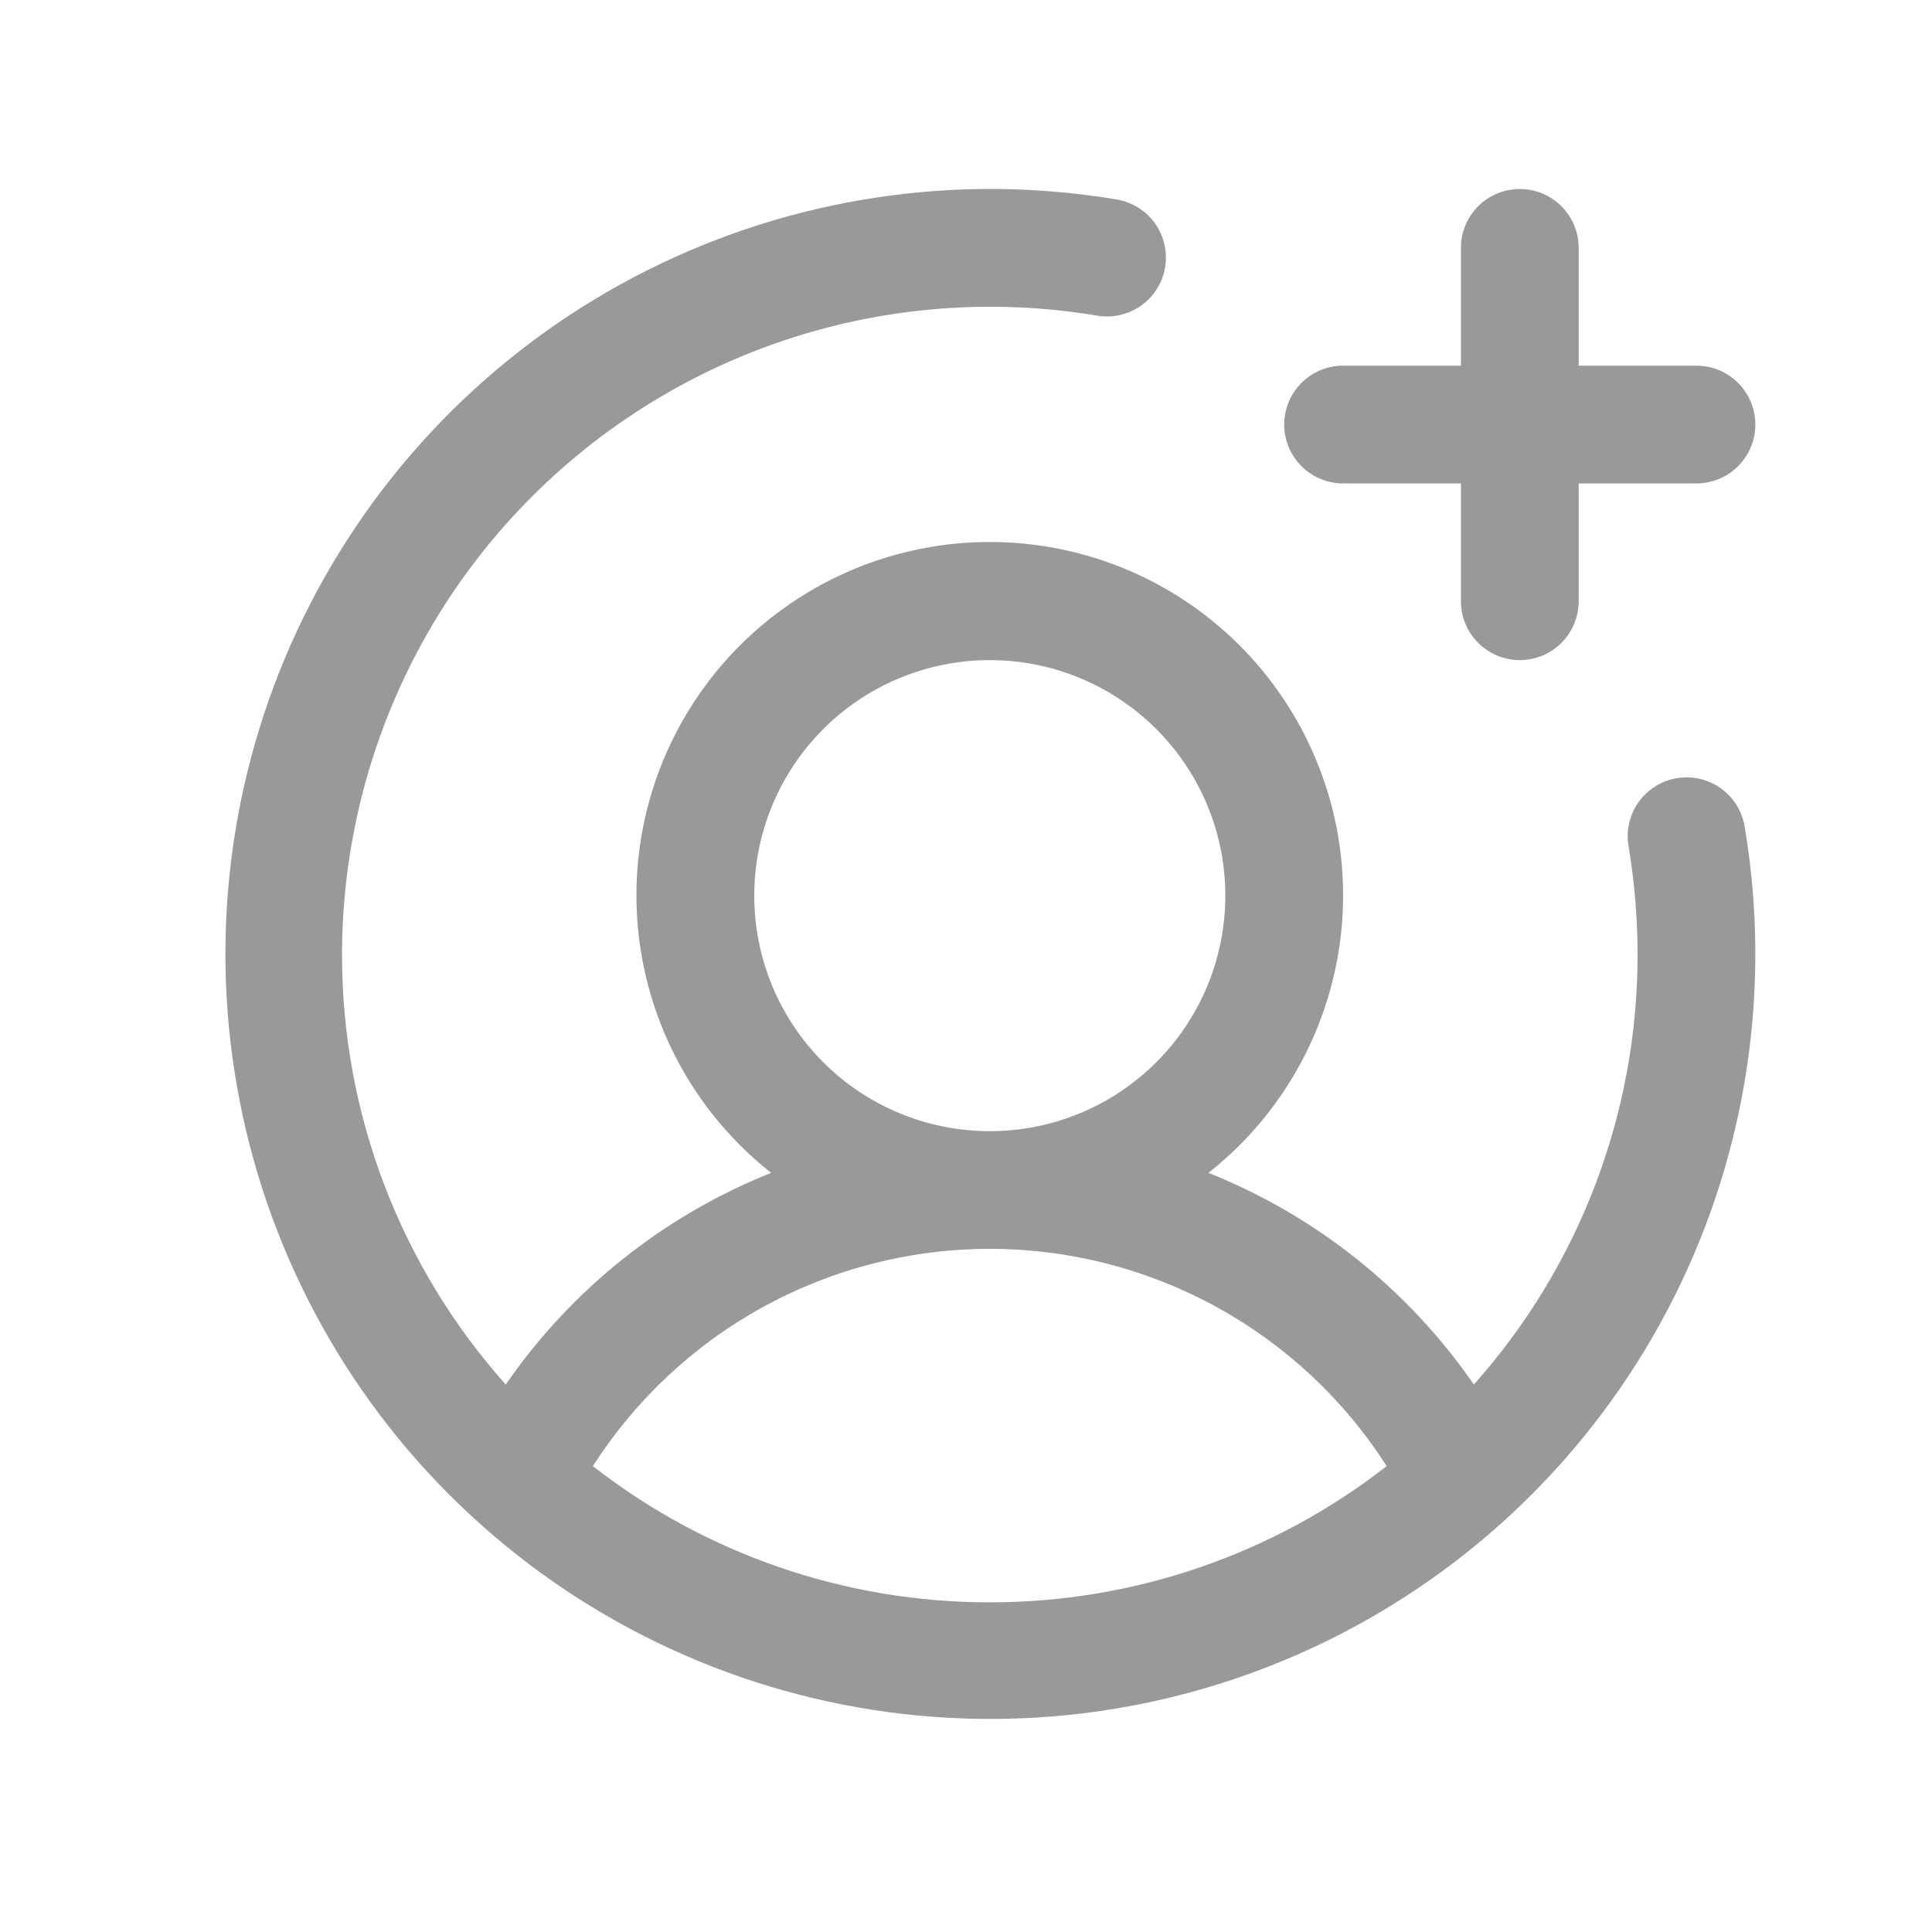 <svg xmlns="http://www.w3.org/2000/svg" width="30" height="30" viewBox="0 0 30 30" fill="none"><path d="M19.941 6.592C19.941 6.35 20.038 6.117 20.209 5.946C20.381 5.774 20.613 5.678 20.856 5.678H22.685V3.849C22.685 3.606 22.781 3.374 22.953 3.202C23.124 3.031 23.357 2.935 23.599 2.935C23.842 2.935 24.074 3.031 24.246 3.202C24.417 3.374 24.514 3.606 24.514 3.849V5.678H26.342C26.585 5.678 26.818 5.774 26.989 5.946C27.16 6.117 27.257 6.35 27.257 6.592C27.257 6.835 27.16 7.067 26.989 7.239C26.818 7.41 26.585 7.507 26.342 7.507H24.514V9.336C24.514 9.578 24.417 9.811 24.246 9.982C24.074 10.154 23.842 10.25 23.599 10.25C23.357 10.25 23.124 10.154 22.953 9.982C22.781 9.811 22.685 9.578 22.685 9.336V7.507H20.856C20.613 7.507 20.381 7.41 20.209 7.239C20.038 7.067 19.941 6.835 19.941 6.592ZM27.092 12.842C27.51 15.326 27.128 17.878 26.001 20.13C24.874 22.381 23.06 24.217 20.822 25.371C18.584 26.525 16.037 26.938 13.548 26.55C11.06 26.162 8.76 24.993 6.979 23.212C5.198 21.432 4.03 19.131 3.642 16.643C3.254 14.155 3.667 11.608 4.821 9.37C5.975 7.131 7.81 5.318 10.062 4.191C12.314 3.064 14.866 2.681 17.349 3.099C17.586 3.141 17.798 3.275 17.937 3.472C18.076 3.669 18.131 3.913 18.092 4.151C18.052 4.388 17.92 4.601 17.724 4.742C17.529 4.882 17.285 4.94 17.047 4.903C15.605 4.66 14.127 4.735 12.716 5.121C11.306 5.508 9.996 6.197 8.879 7.142C7.762 8.086 6.864 9.262 6.248 10.588C5.632 11.915 5.312 13.36 5.311 14.822C5.308 17.285 6.213 19.661 7.853 21.499C8.873 20.021 10.307 18.877 11.975 18.212C11.079 17.507 10.425 16.539 10.104 15.445C9.783 14.351 9.812 13.183 10.185 12.106C10.559 11.028 11.258 10.094 12.188 9.432C13.117 8.771 14.229 8.416 15.369 8.416C16.51 8.416 17.622 8.771 18.551 9.432C19.48 10.094 20.18 11.028 20.553 12.106C20.927 13.183 20.955 14.351 20.634 15.445C20.314 16.539 19.66 17.507 18.764 18.212C20.432 18.877 21.866 20.021 22.886 21.499C24.525 19.661 25.43 17.285 25.428 14.822C25.428 14.26 25.381 13.699 25.289 13.144C25.267 13.025 25.27 12.903 25.297 12.785C25.323 12.668 25.372 12.556 25.442 12.457C25.512 12.359 25.6 12.275 25.703 12.211C25.805 12.146 25.919 12.103 26.038 12.083C26.157 12.063 26.279 12.067 26.397 12.094C26.515 12.122 26.625 12.172 26.724 12.243C26.822 12.314 26.905 12.403 26.968 12.506C27.031 12.609 27.073 12.723 27.092 12.842ZM15.369 17.565C16.093 17.565 16.8 17.351 17.401 16.949C18.003 16.547 18.472 15.976 18.749 15.307C19.025 14.639 19.098 13.904 18.957 13.194C18.816 12.485 18.467 11.833 17.956 11.321C17.444 10.81 16.792 10.461 16.083 10.32C15.373 10.179 14.638 10.252 13.97 10.528C13.301 10.805 12.73 11.274 12.328 11.876C11.926 12.477 11.712 13.184 11.712 13.908C11.712 14.878 12.097 15.808 12.783 16.494C13.469 17.18 14.399 17.565 15.369 17.565ZM15.369 24.881C17.602 24.883 19.771 24.139 21.532 22.766C20.871 21.732 19.96 20.88 18.883 20.291C17.805 19.701 16.597 19.392 15.369 19.392C14.141 19.392 12.933 19.701 11.856 20.291C10.779 20.88 9.868 21.732 9.206 22.766C10.967 24.139 13.136 24.883 15.369 24.881Z" fill="#999999"></path></svg>